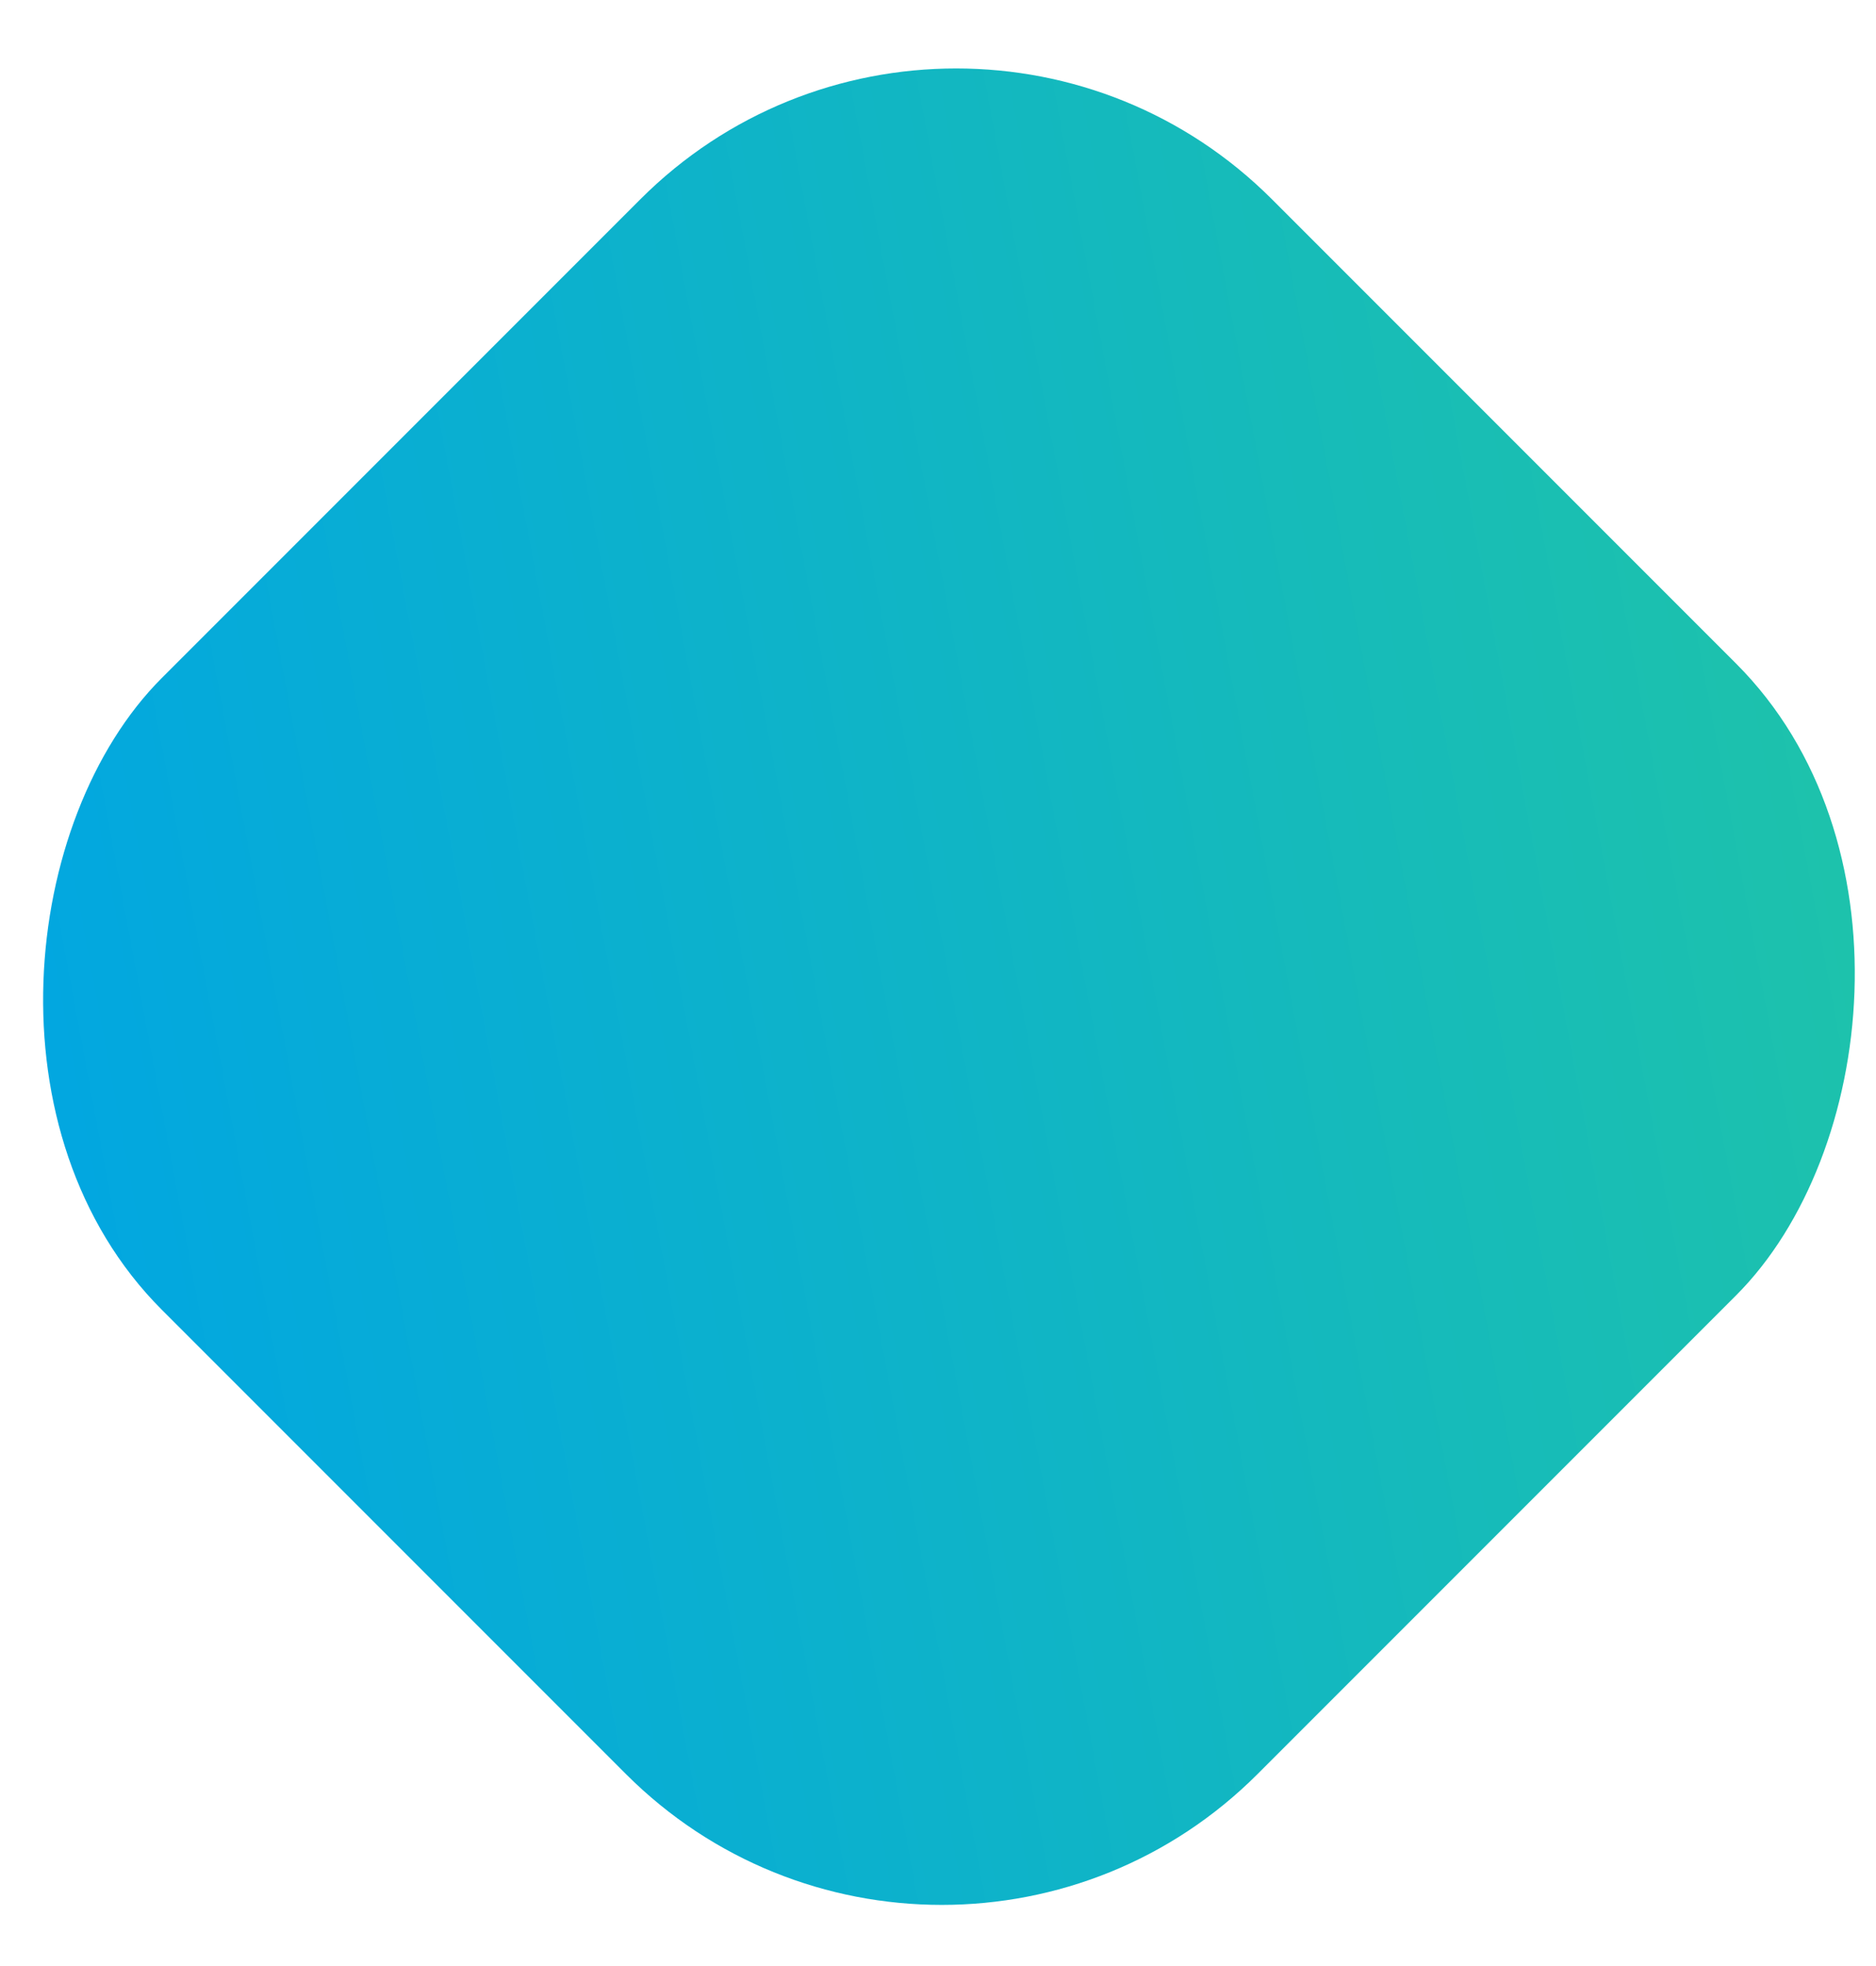 <svg width="21" height="22" viewBox="0 0 21 22" fill="none" xmlns="http://www.w3.org/2000/svg">
<rect x="10.542" y="23.387" width="17.346" height="17.574" rx="5" transform="rotate(-135 10.542 23.387)" fill="url(#paint0_linear_409_2988)"/>
<defs>
<linearGradient id="paint0_linear_409_2988" x1="27.474" y1="23.881" x2="14.43" y2="42.896" gradientUnits="userSpaceOnUse">
<stop stop-color="#00A5E4"/>
<stop offset="1" stop-color="#1FC4A8"/>
</linearGradient>
</defs>
</svg>
